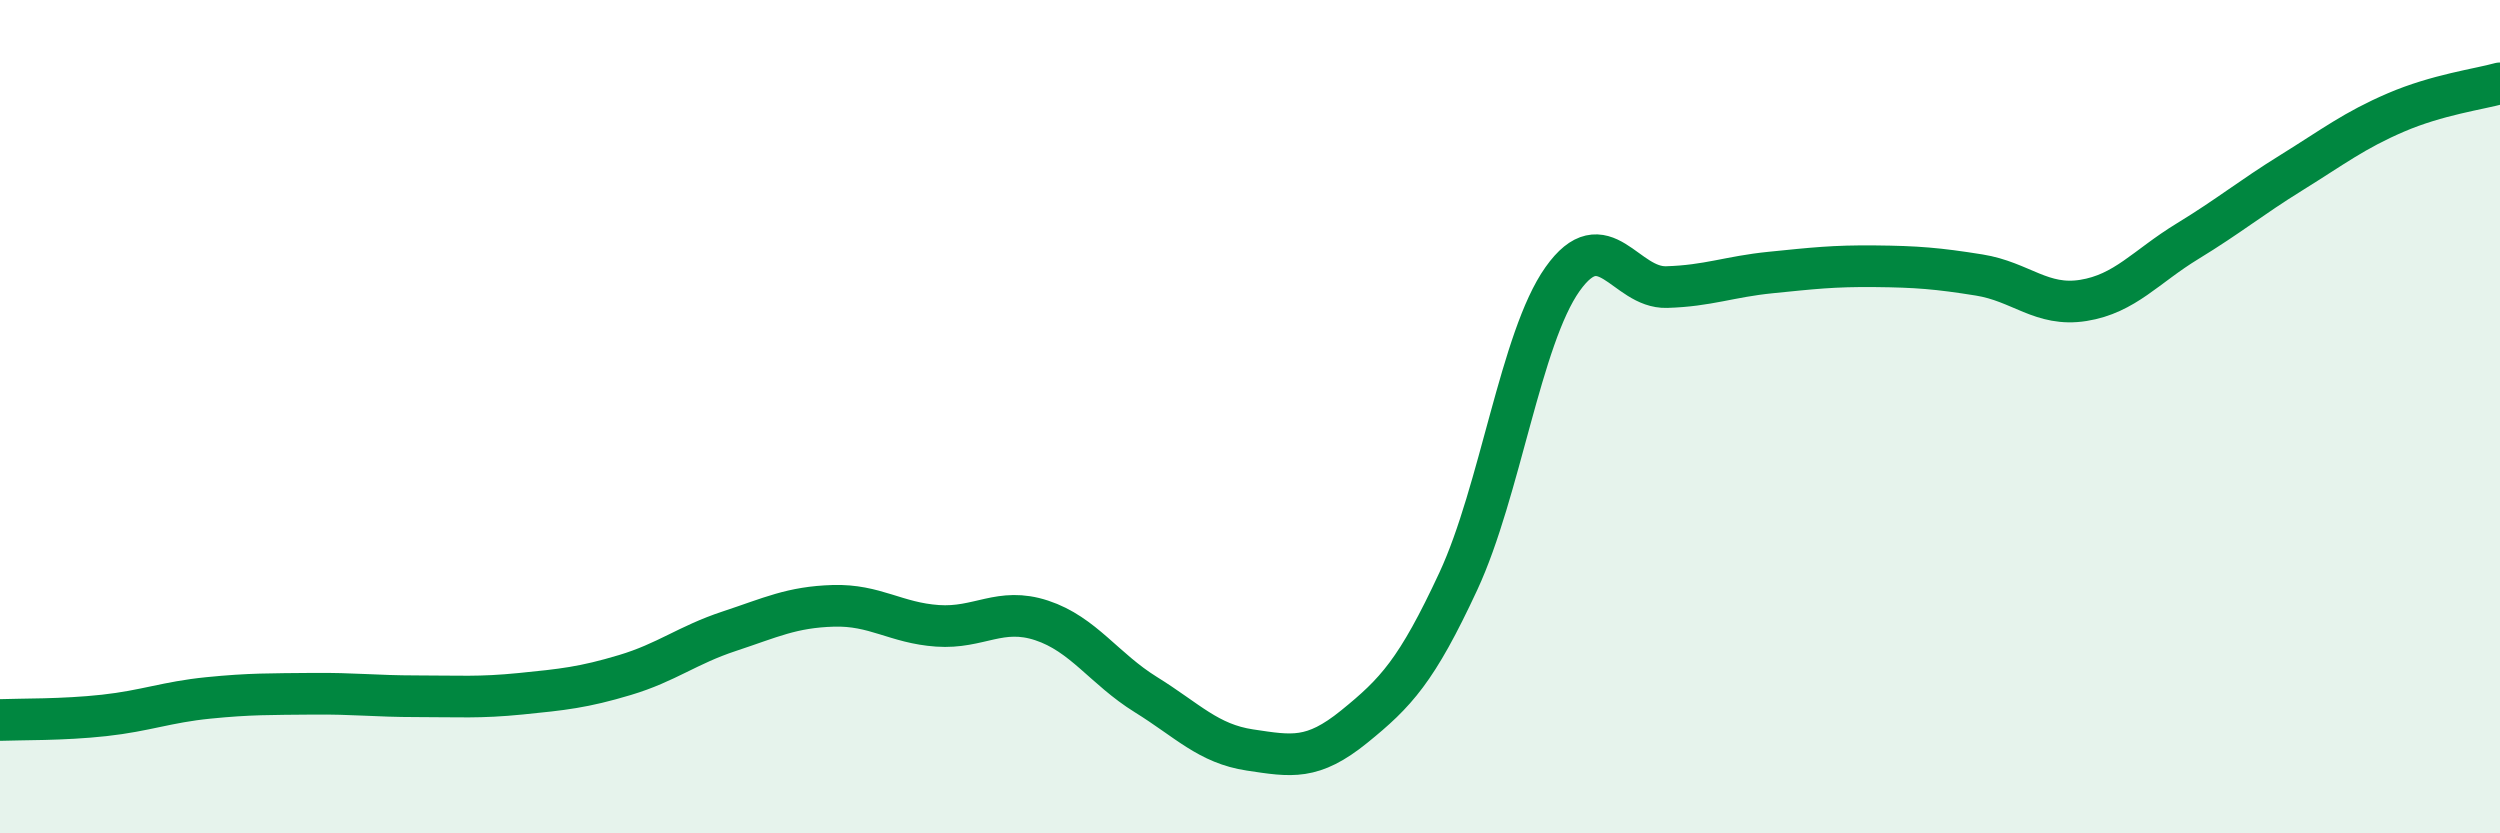 
    <svg width="60" height="20" viewBox="0 0 60 20" xmlns="http://www.w3.org/2000/svg">
      <path
        d="M 0,17.28 C 0.5,17.26 1.5,17.28 2.5,17.17 C 3.5,17.06 4,16.85 5,16.75 C 6,16.65 6.5,16.66 7.5,16.65 C 8.5,16.64 9,16.71 10,16.71 C 11,16.71 11.5,16.75 12.5,16.65 C 13.5,16.55 14,16.5 15,16.2 C 16,15.9 16.5,15.48 17.5,15.15 C 18.5,14.82 19,14.57 20,14.54 C 21,14.51 21.5,14.95 22.5,15.02 C 23.5,15.09 24,14.56 25,14.89 C 26,15.22 26.5,16.05 27.5,16.67 C 28.5,17.29 29,17.85 30,18 C 31,18.15 31.5,18.25 32.5,17.44 C 33.5,16.63 34,16.1 35,13.95 C 36,11.8 36.5,8.11 37.5,6.7 C 38.5,5.29 39,6.92 40,6.89 C 41,6.86 41.5,6.64 42.5,6.54 C 43.5,6.44 44,6.38 45,6.39 C 46,6.4 46.5,6.44 47.5,6.6 C 48.5,6.76 49,7.37 50,7.21 C 51,7.05 51.5,6.4 52.5,5.79 C 53.5,5.18 54,4.76 55,4.14 C 56,3.52 56.5,3.13 57.5,2.7 C 58.5,2.27 59.5,2.14 60,2L60 20L0 20Z"
        fill="#008740"
        opacity="0.1"
        stroke-linecap="round"
        stroke-linejoin="round"
      />
      <path
        d="M 0,17.28 C 0.5,17.26 1.5,17.28 2.5,17.17 C 3.5,17.06 4,16.85 5,16.75 C 6,16.65 6.5,16.66 7.5,16.65 C 8.5,16.64 9,16.71 10,16.71 C 11,16.71 11.5,16.75 12.5,16.65 C 13.5,16.55 14,16.5 15,16.2 C 16,15.9 16.5,15.48 17.5,15.15 C 18.5,14.82 19,14.57 20,14.54 C 21,14.51 21.5,14.95 22.5,15.02 C 23.5,15.09 24,14.56 25,14.89 C 26,15.22 26.5,16.05 27.5,16.67 C 28.5,17.29 29,17.85 30,18 C 31,18.15 31.5,18.25 32.5,17.44 C 33.5,16.63 34,16.1 35,13.95 C 36,11.8 36.5,8.11 37.5,6.7 C 38.5,5.29 39,6.92 40,6.89 C 41,6.86 41.5,6.64 42.5,6.54 C 43.5,6.44 44,6.38 45,6.39 C 46,6.4 46.5,6.44 47.5,6.6 C 48.5,6.76 49,7.37 50,7.21 C 51,7.05 51.5,6.4 52.5,5.79 C 53.5,5.18 54,4.76 55,4.14 C 56,3.52 56.5,3.13 57.5,2.7 C 58.5,2.27 59.5,2.14 60,2"
        stroke="#008740"
        stroke-width="1"
        fill="none"
        stroke-linecap="round"
        stroke-linejoin="round"
      />
    </svg>
  
